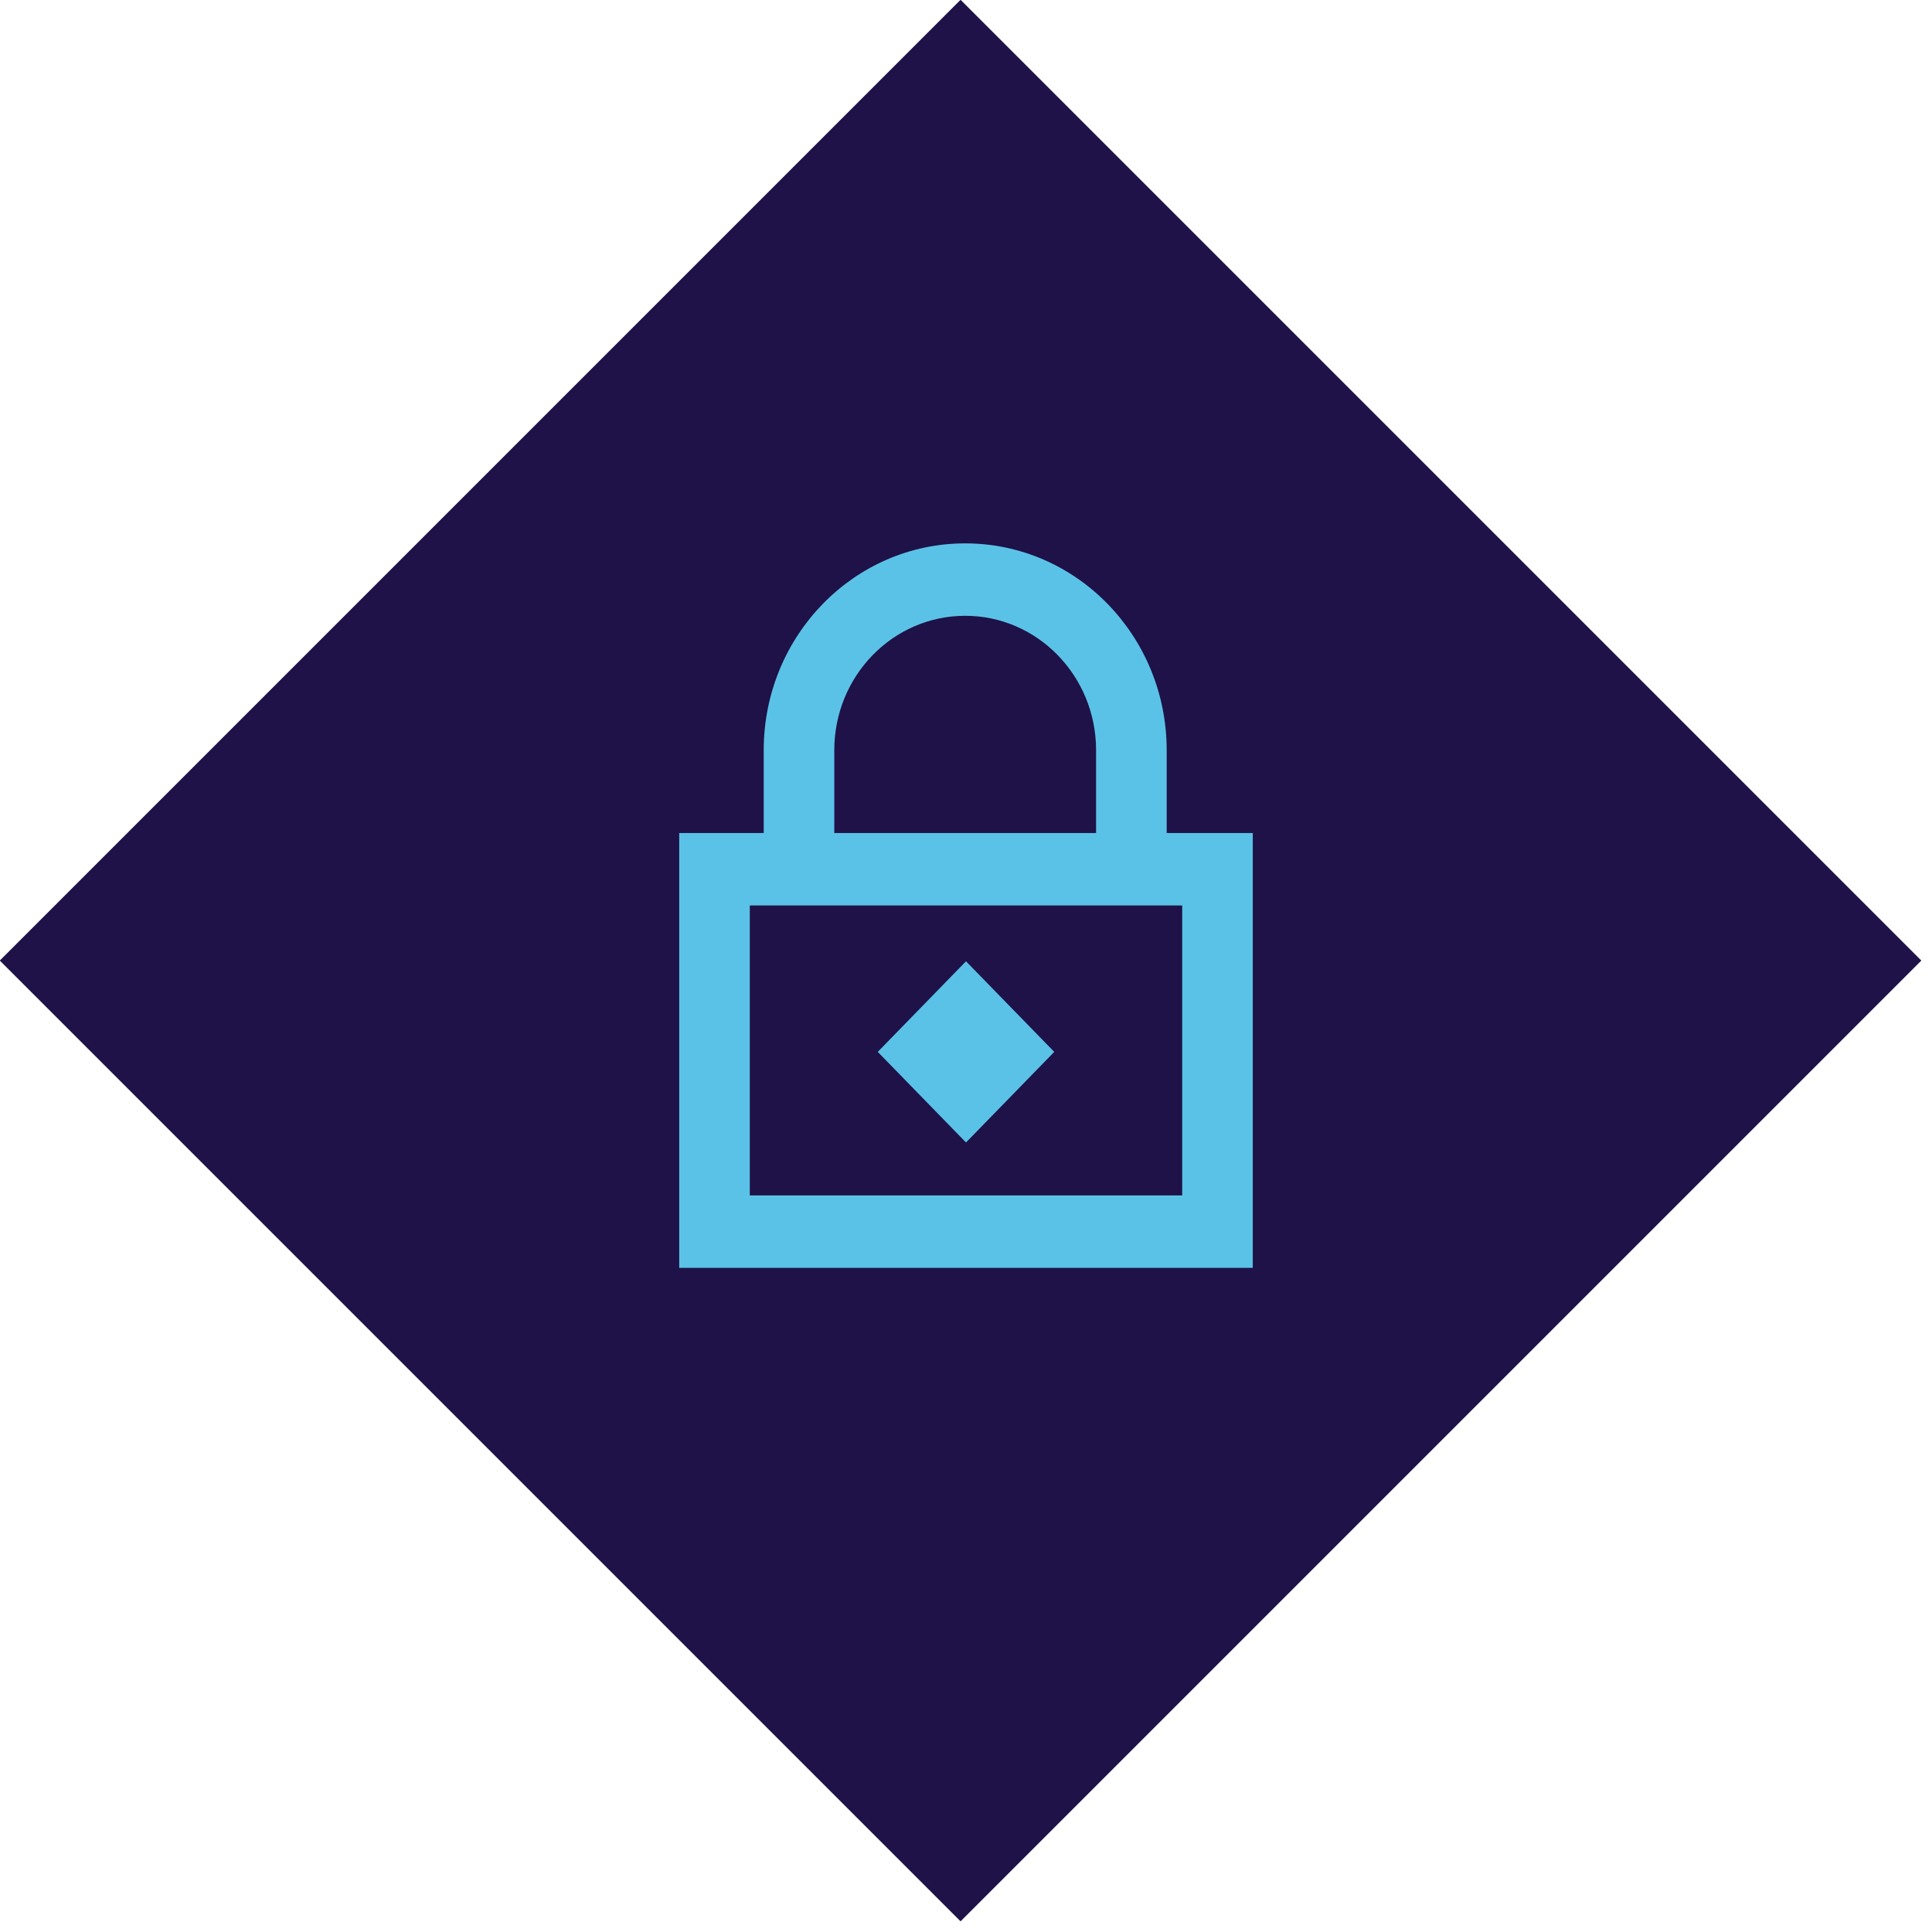 <?xml version="1.0" encoding="UTF-8"?>
<svg width="64px" height="64px" viewBox="0 0 64 64" version="1.1" xmlns="http://www.w3.org/2000/svg" xmlns:xlink="http://www.w3.org/1999/xlink">
    <title>icon/diamond+login</title>
    <g id="icon/diamond+login" stroke="none" stroke-width="1" fill="none" fill-rule="evenodd">
        <rect id="diamond-bg" fill="#1E1248" transform="translate(31.82, 31.82) rotate(-45) translate(-31.82, -31.82) " x="9.32" y="9.32" width="45" height="45"></rect>
        <path d="M54.32,9.32 L54.32,54.32 L9.32,54.32 L9.32,9.32 L54.32,9.32 Z M50.319,13.319 L13.319,13.319 L13.319,50.319 L50.319,50.319 L50.319,13.319 Z" id="diamond-outline" fill="#1E1248" transform="translate(31.82, 31.82) rotate(-45) translate(-31.82, -31.82) "></path>
        <g id="📍icon-VU-lock" transform="translate(22.5, 18)" fill="#5BC2E7">
            <polygon id="Rectangle" transform="translate(9.5, 16.845) rotate(-45) translate(-9.5, -16.845) " points="7.433 14.778 11.622 14.723 11.567 18.912 7.378 18.967"></polygon>
            <path d="M16.148,9.595 L16.148,6.844 C16.143,3.063 13.156,0 9.473,0 C5.791,0 2.804,3.063 2.799,6.844 L2.799,9.595 L0,9.595 L0,24 L19,24 L19,9.595 L16.148,9.595 Z M5.137,6.844 C5.141,4.388 7.081,2.399 9.473,2.399 C11.865,2.399 13.805,4.388 13.809,6.844 L13.809,9.595 L5.137,9.595 L5.137,6.844 Z M16.662,21.599 L2.338,21.599 L2.338,11.995 L16.662,11.995 L16.662,21.599 Z" id="Shape"></path>
        </g>
    </g>
</svg>